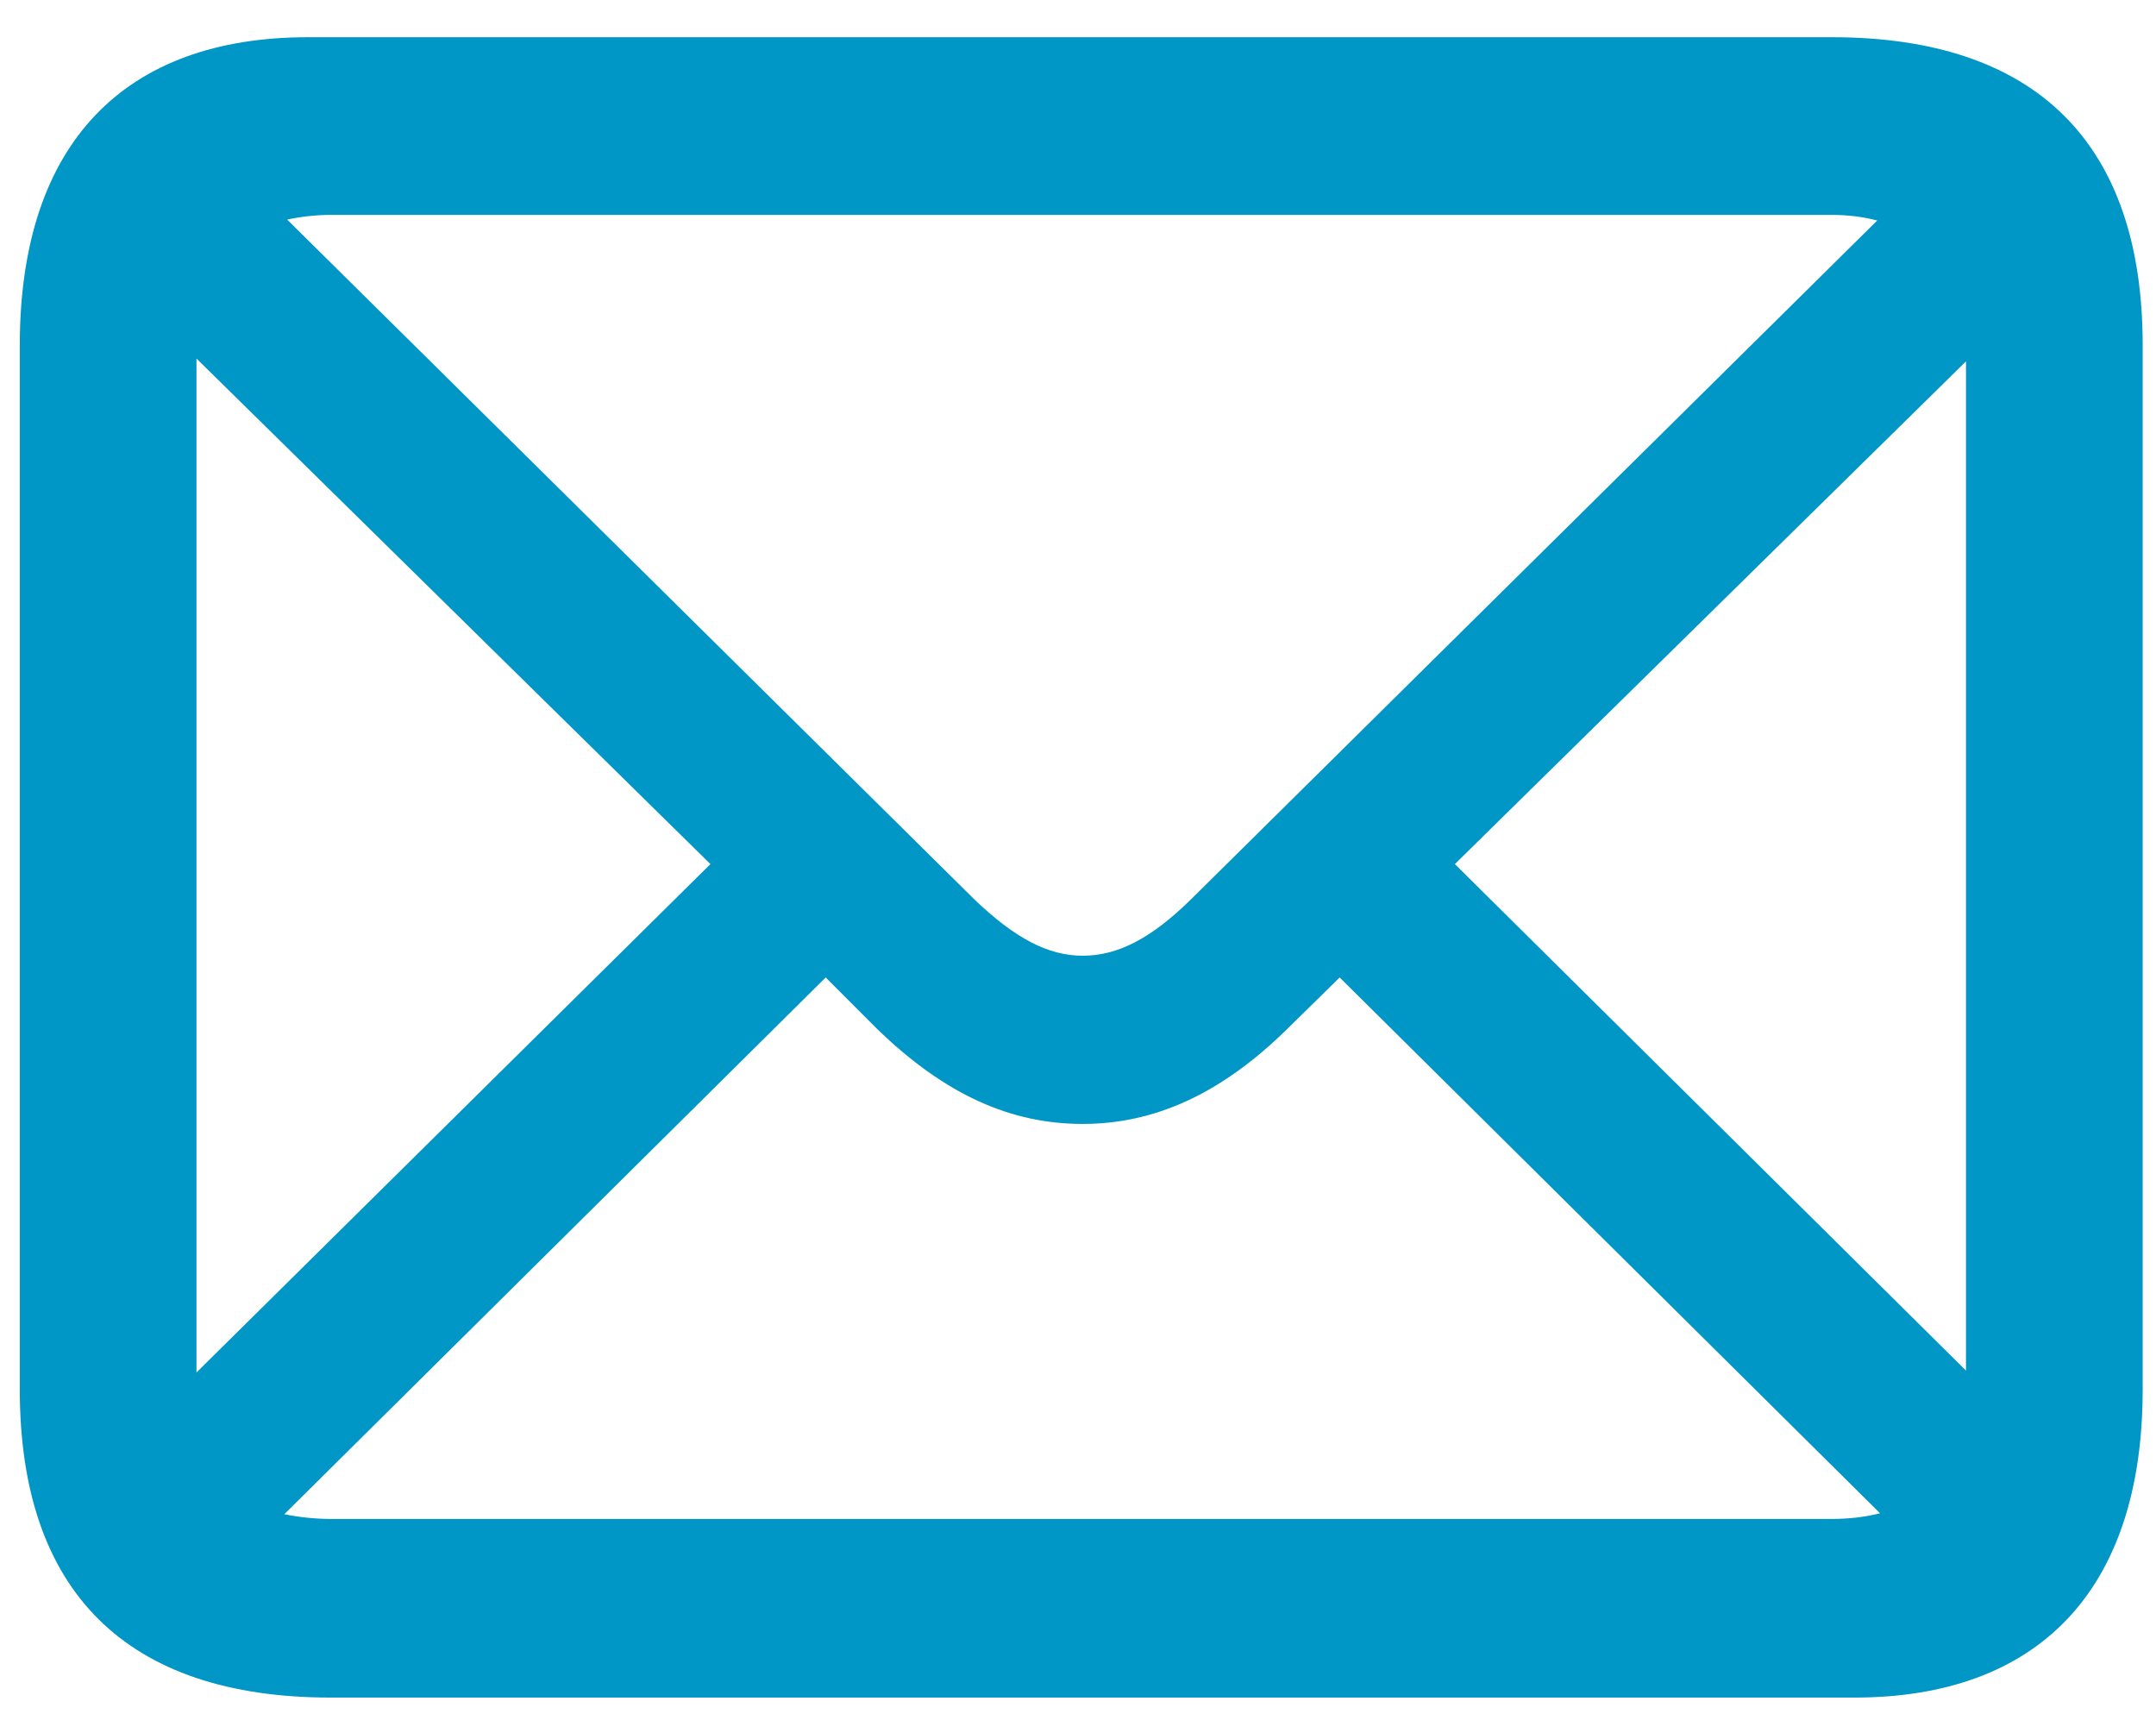 <?xml version="1.0" encoding="UTF-8"?>
<svg width="39px" height="31px" viewBox="0 0 39 31" version="1.1" xmlns="http://www.w3.org/2000/svg" xmlns:xlink="http://www.w3.org/1999/xlink">
    <title>iconDayliteMailAssistant</title>
    <g id="Page-1" stroke="none" stroke-width="1" fill="none" fill-rule="evenodd">
        <g id="Legal-1281" transform="translate(-75, -8966)" fill="#0096C6" fill-rule="nonzero">
            <g id="7---Small-Business" transform="translate(0, 8653)">
                <g id="Group-3" transform="translate(75, 308)">
                    <g id="􀍕" transform="translate(0.358, 5.673)">
                        <path d="M5.623,30.027 L33.188,30.027 C36.487,30.027 38.401,28.113 38.401,24.456 L38.401,5.571 C38.401,1.914 36.47,0 32.778,0 L5.212,0 C1.914,0 0,1.897 0,5.571 L0,24.456 C0,28.113 1.931,30.027 5.623,30.027 Z M17.278,15.603 L4.836,3.298 C5.076,3.247 5.349,3.213 5.64,3.213 L32.761,3.213 C33.069,3.213 33.342,3.247 33.599,3.315 L21.174,15.603 C20.457,16.304 19.858,16.611 19.226,16.611 C18.594,16.611 17.996,16.287 17.278,15.603 Z M3.196,5.811 L12.493,14.954 L3.196,24.148 L3.196,5.811 Z M25.959,14.954 L35.205,5.862 L35.205,24.114 L25.959,14.954 Z M5.64,26.797 C5.332,26.797 5.042,26.763 4.785,26.711 L14.578,17.004 L15.5,17.927 C16.748,19.141 17.944,19.653 19.226,19.653 C20.491,19.653 21.704,19.141 22.935,17.927 L23.875,17.004 L33.65,26.694 C33.376,26.763 33.086,26.797 32.761,26.797 L5.64,26.797 Z" id="Shape"></path>
                    </g>
                </g>
            </g>
        </g>
    </g>
</svg>